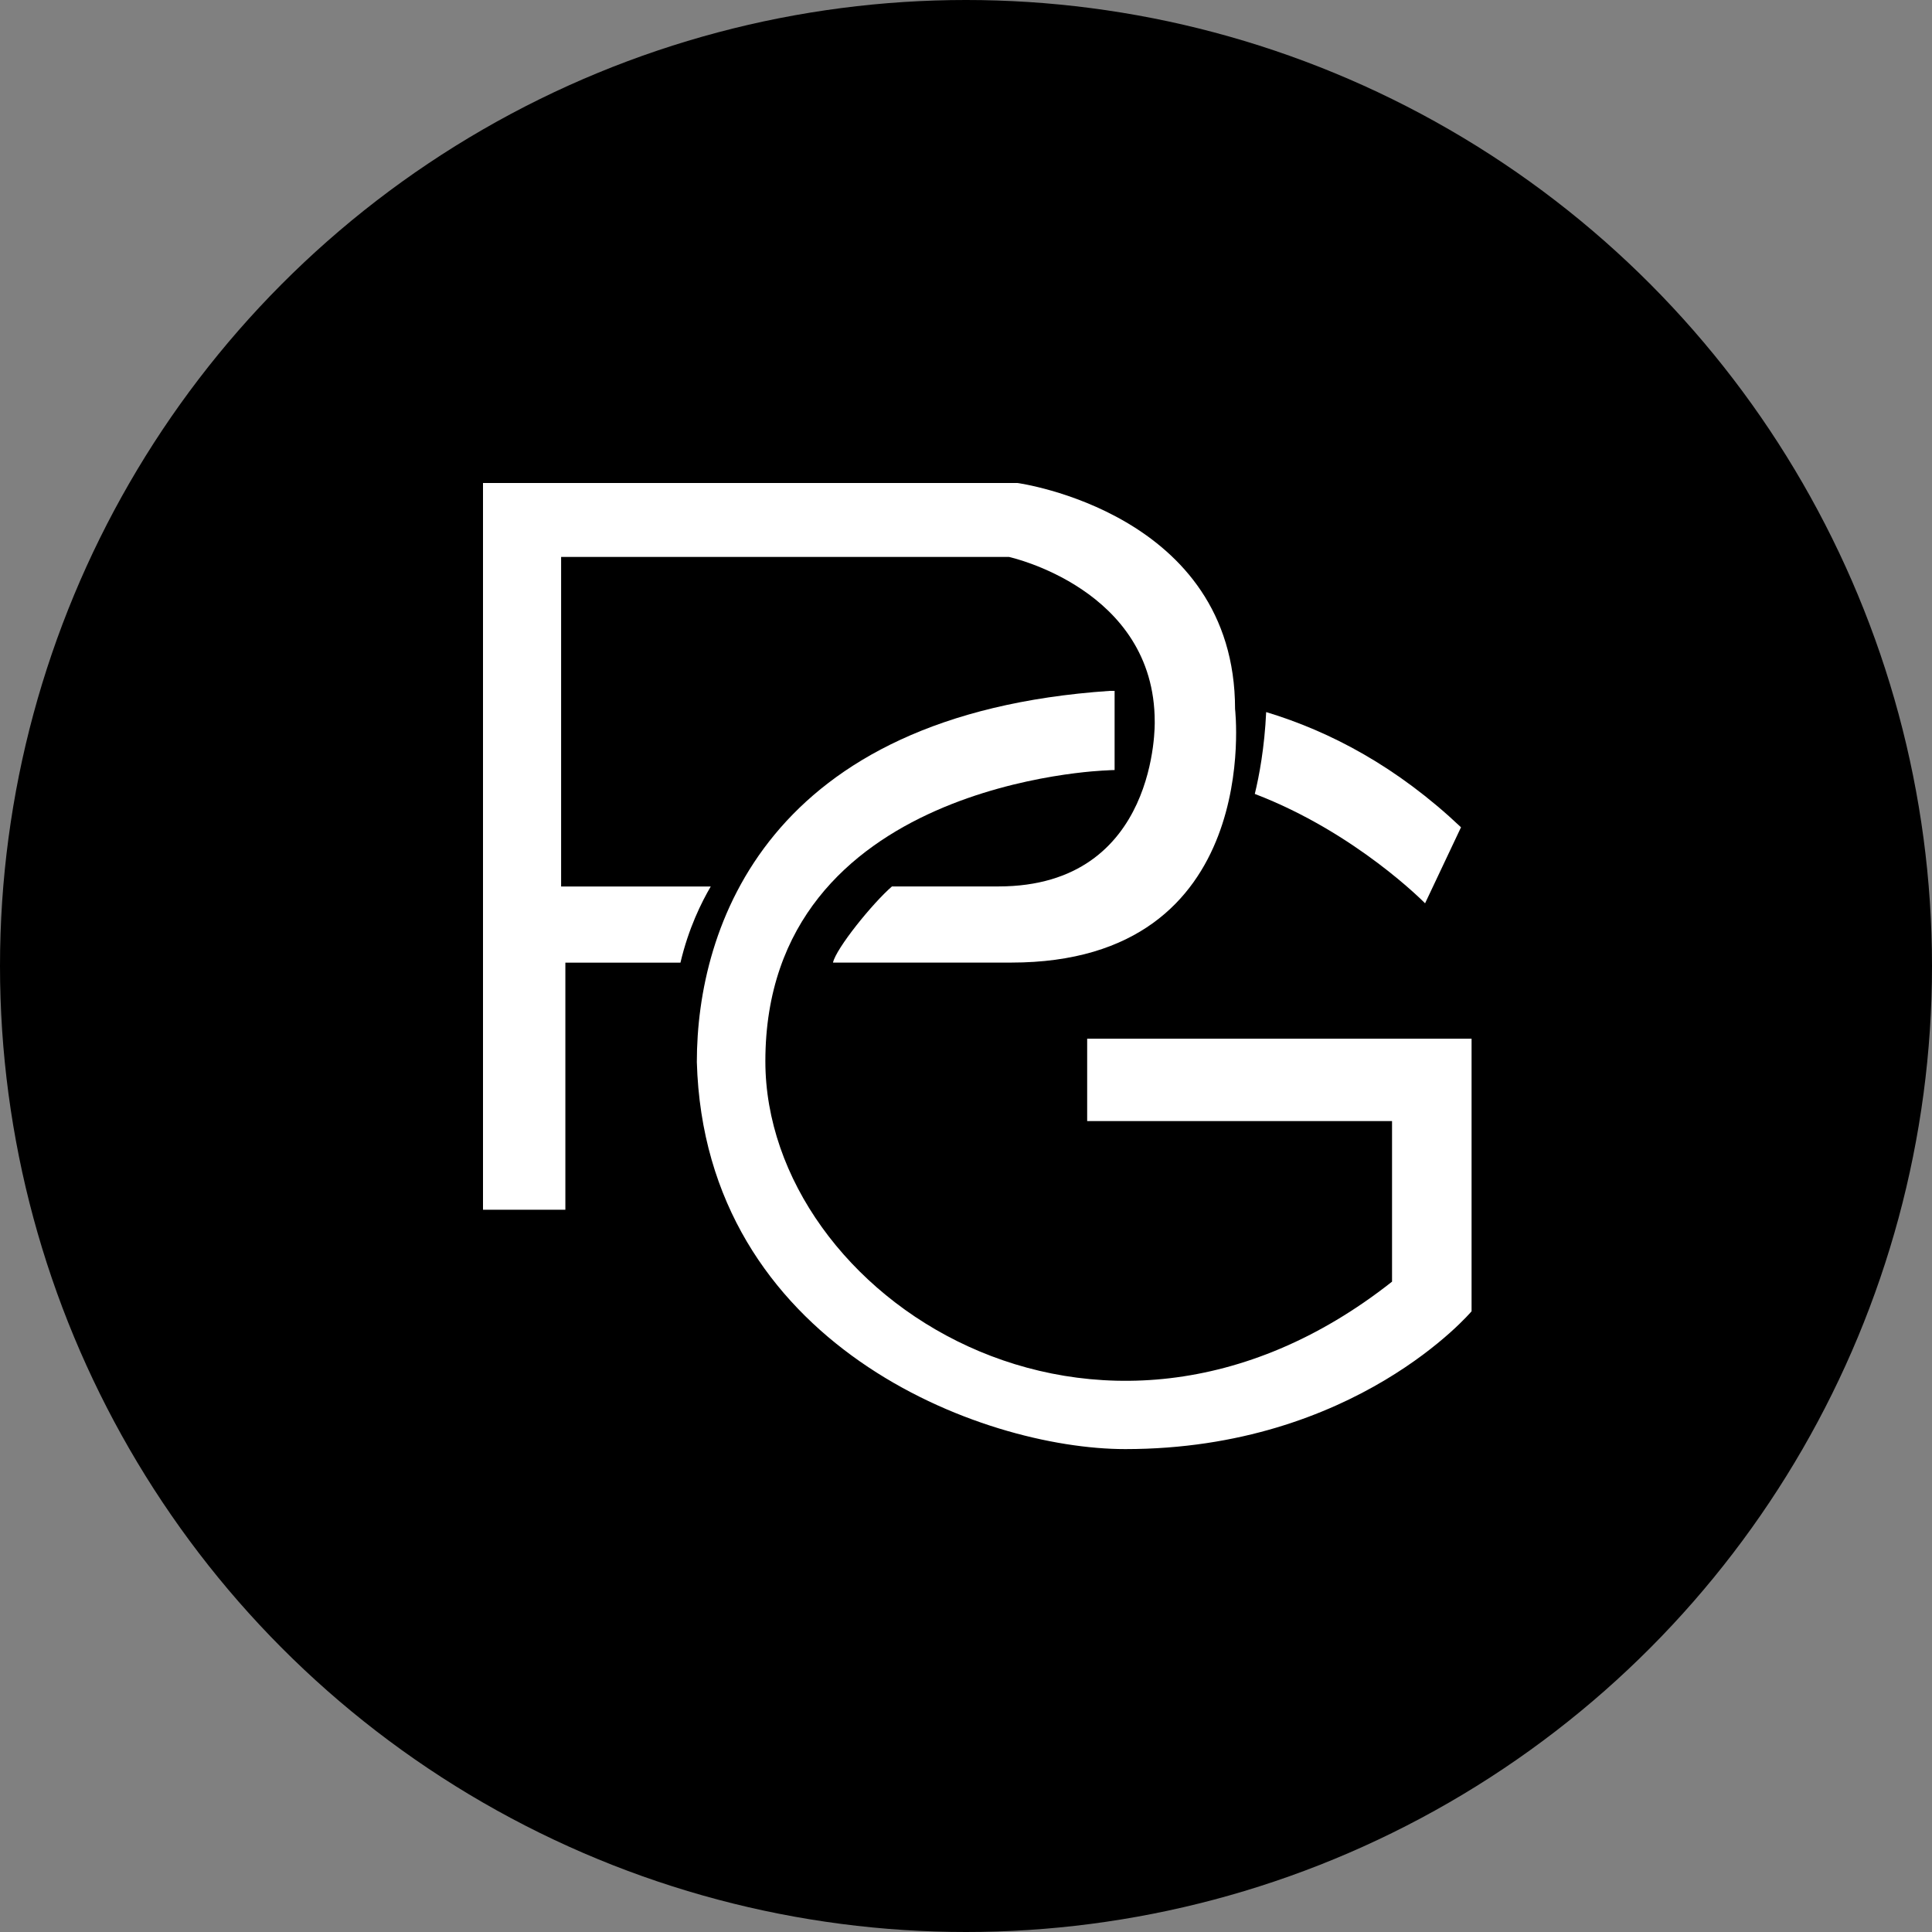 <svg width="60" height="60" viewBox="0 0 60 60" fill="none" xmlns="http://www.w3.org/2000/svg">
<rect x="0" y="0" width="60" height="60" fill="#808080" stroke="none"/>
<circle cx="30" cy="30" r="30" fill="black"/>
<path d="M33.763 32.258V34.816H43.231V39.803C34.09 47.02 23.769 40.235 23.769 32.958C23.769 24.254 34.353 23.926 34.353 23.926C34.441 23.919 34.527 23.917 34.615 23.914V21.456C34.564 21.456 34.513 21.456 34.462 21.456C23.811 22.179 21.641 28.791 21.641 32.981C21.887 41.75 30.465 45.005 34.95 45.003C42.102 45.001 45.701 40.723 45.701 40.723V32.258H33.763Z" fill="white"/>
<path d="M44.257 28.053L45.373 25.692C43.391 23.817 41.327 22.721 39.322 22.114C39.271 23.218 39.104 24.103 38.969 24.656C42.113 25.858 44.257 28.053 44.257 28.053Z" fill="white"/>
<path d="M38.356 22.019C38.356 15.918 31.599 15 31.599 15H15V37.569H17.558V29.896H21.132C21.385 28.823 21.785 28.023 22.073 27.531C19.382 27.531 17.426 27.531 17.426 27.531V17.296H31.334C31.334 17.296 35.861 18.281 35.861 22.412C35.861 22.412 35.991 27.529 31.007 27.529C30.015 27.529 28.881 27.529 27.701 27.529C27.094 28.054 25.967 29.452 25.869 29.894H31.402C39.274 29.896 38.356 22.019 38.356 22.019Z" fill="white"/>
</svg>
